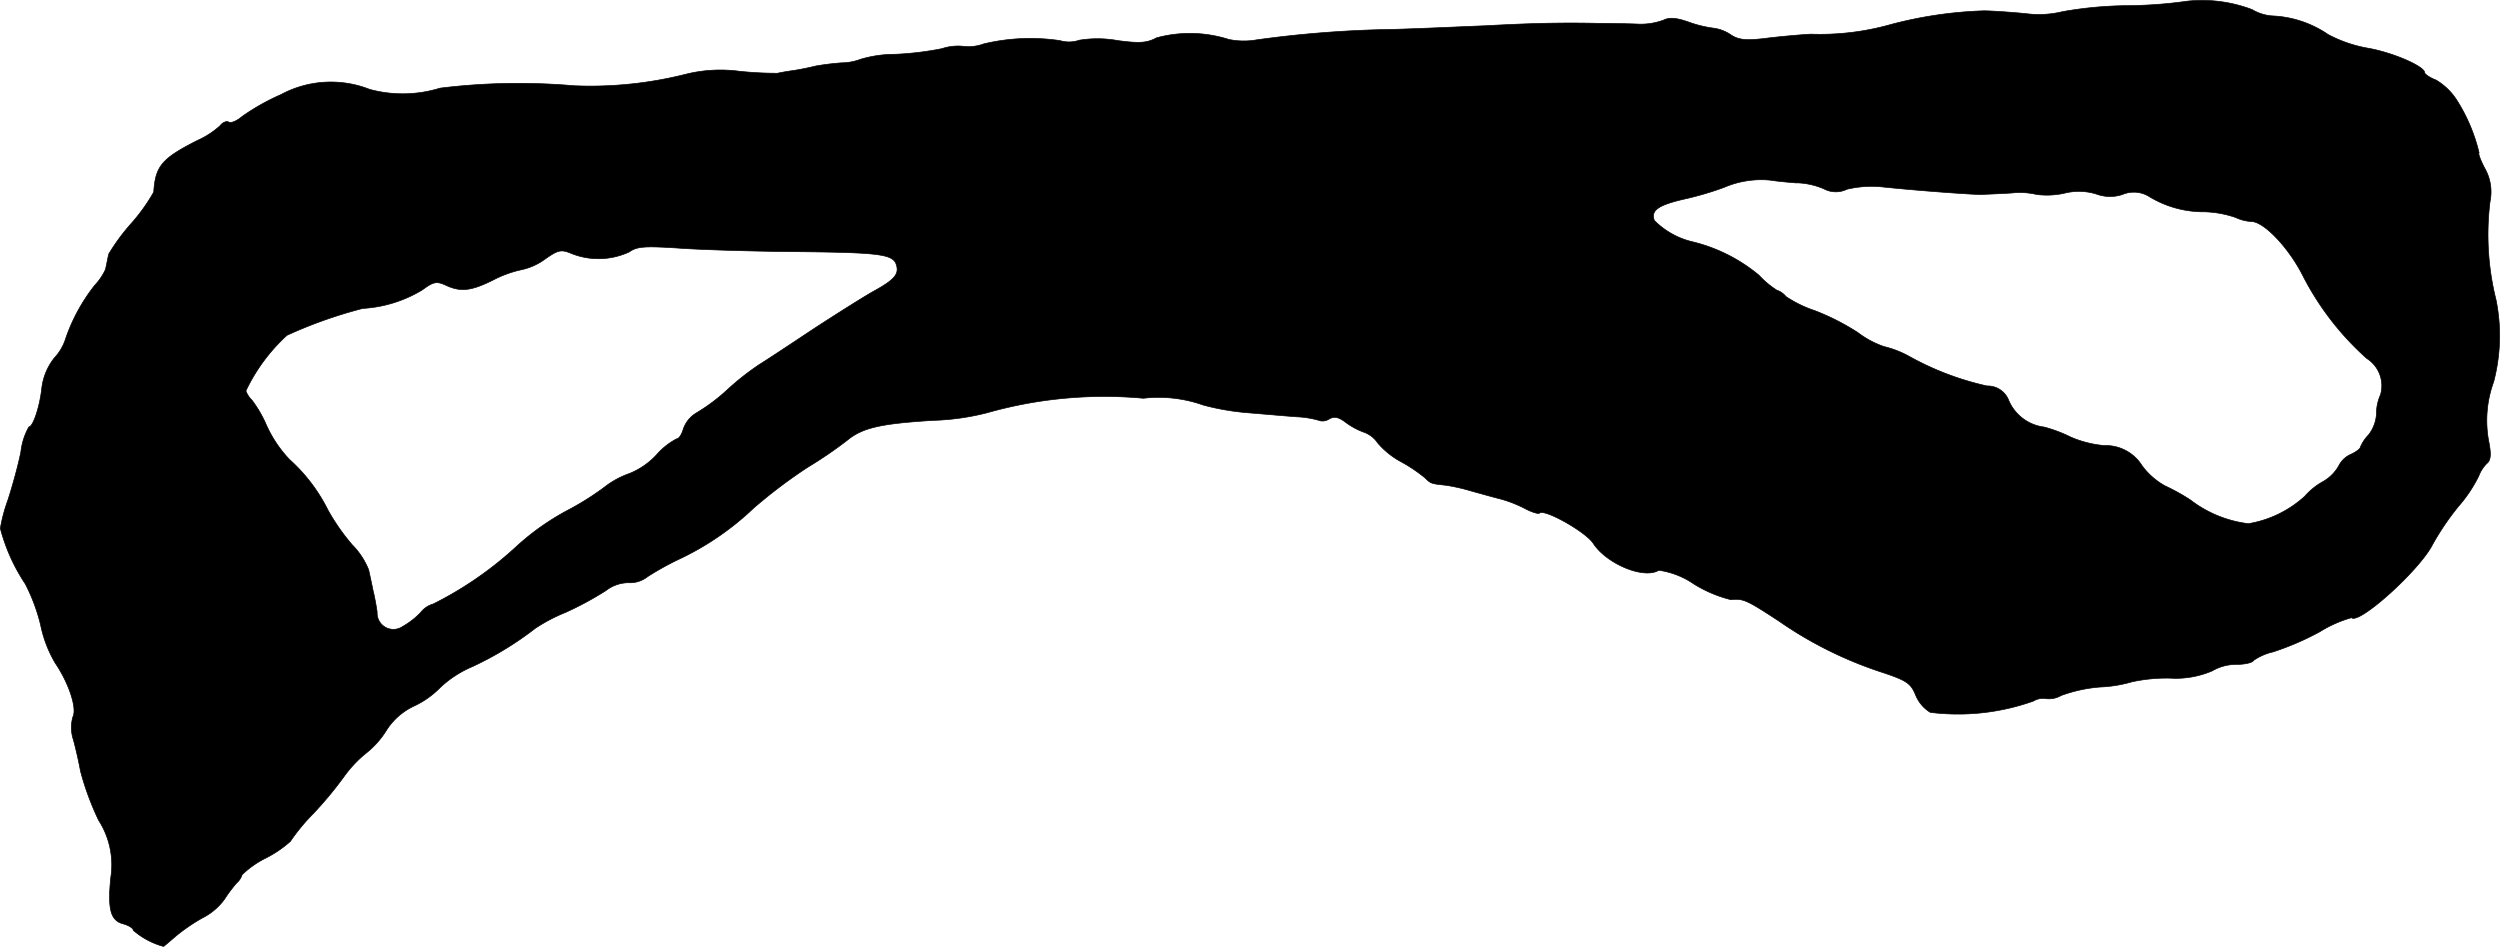 <?xml version="1.0" encoding="UTF-8"?>
<svg xmlns="http://www.w3.org/2000/svg"
     version="1.1"
     width="13.264mm"
     height="5.023mm"
     viewBox="0 0 37.598 14.237">
   <defs>
      <style type="text/css"><![CDATA[
      .a {
        stroke: #000;
        stroke-linecap: round;
        stroke-linejoin: round;
        stroke-width: 0.01px;
      }
    ]]></style>
   </defs>
   <path class="a"
         d="M32.894.017a6.713,6.713,0,0,1-.89.067A5.854,5.854,0,0,0,31.022.174a1.507,1.507,0,0,1-.557.03c-.248-.024-.527-.042-.63-.042a6.213,6.213,0,0,0-1.399.206,3.924,3.924,0,0,1-1.205.145c-.2.012-.521.042-.709.067-.273.03-.382.018-.497-.061A.604.604,0,0,0,25.765.422a1.743,1.743,0,0,1-.369-.091C25.208.265,25.105.259,25.02.301a.986.986,0,0,1-.376.061c-.145-.006-.424-.012-.624-.012-.533-.012-1.018,0-1.666.036-.315.012-.945.042-1.393.055A16.78,16.78,0,0,0,18.903.598a1.109,1.109,0,0,1-.424-.006A1.925,1.925,0,0,0,17.394.568C17.249.646,17.14.653,16.813.61A1.692,1.692,0,0,0,16.232.604a.476.476,0,0,1-.291.006A3.029,3.029,0,0,0,14.796.659a.661.661,0,0,1-.315.036.761.761,0,0,0-.315.036,4.64,4.64,0,0,1-.703.085,1.816,1.816,0,0,0-.515.073.833.833,0,0,1-.285.055,3.884,3.884,0,0,0-.394.048c-.097.024-.248.055-.333.067s-.194.03-.242.042a5.416,5.416,0,0,1-.575-.03,2.158,2.158,0,0,0-.818.048,5.864,5.864,0,0,1-1.666.17,9.643,9.643,0,0,0-2.017.036,1.898,1.898,0,0,1-1.06.018,1.588,1.588,0,0,0-1.333.079,3.327,3.327,0,0,0-.581.327c-.079.067-.17.109-.206.085-.03-.018-.091.006-.127.055a1.289,1.289,0,0,1-.345.224c-.527.267-.63.382-.654.775A2.759,2.759,0,0,1,1.974,3.36a3.071,3.071,0,0,0-.339.46c-.006.03-.018.079-.024.115-.006.03-.018.085-.024.115a.895.895,0,0,1-.164.242,2.721,2.721,0,0,0-.448.836A.762.762,0,0,1,.817,5.383a.901.901,0,0,0-.188.448c-.03.285-.133.588-.194.588a.976.976,0,0,0-.121.376c-.042.212-.133.533-.194.721a2.442,2.442,0,0,0-.115.43,2.773,2.773,0,0,0,.376.836,2.772,2.772,0,0,1,.23.618,1.86,1.86,0,0,0,.218.569c.206.303.333.684.267.812a.581.581,0,0,0,.006.339c.036.127.085.345.109.478a4.174,4.174,0,0,0,.273.739,1.242,1.242,0,0,1,.182.86c-.048.472-.006.648.188.697.085.024.151.067.151.097a1.15,1.15,0,0,0,.454.242c.006,0,.091-.073.188-.157a2.726,2.726,0,0,1,.4-.273.921.921,0,0,0,.333-.285,2.075,2.075,0,0,1,.182-.242.266.266,0,0,0,.079-.121,1.425,1.425,0,0,1,.363-.254,1.703,1.703,0,0,0,.363-.248,2.946,2.946,0,0,1,.345-.418,5.657,5.657,0,0,0,.454-.545,1.814,1.814,0,0,1,.339-.363,1.339,1.339,0,0,0,.315-.357.985.985,0,0,1,.418-.357,1.348,1.348,0,0,0,.388-.279,1.641,1.641,0,0,1,.478-.309,4.917,4.917,0,0,0,.945-.575A2.494,2.494,0,0,1,8.503,9.211a4.898,4.898,0,0,0,.606-.327.563.563,0,0,1,.345-.121.422.422,0,0,0,.285-.091,4.458,4.458,0,0,1,.442-.248,4.256,4.256,0,0,0,1.151-.781,7.626,7.626,0,0,1,.818-.618,6.204,6.204,0,0,0,.594-.406c.23-.188.503-.248,1.284-.297a3.7,3.7,0,0,0,.818-.115,6.459,6.459,0,0,1,2.35-.218,2.008,2.008,0,0,1,.902.103,3.743,3.743,0,0,0,.666.115c.224.018.557.048.739.061a1.431,1.431,0,0,1,.357.061.183.183,0,0,0,.133-.03c.079-.042.145-.024.248.055a1.084,1.084,0,0,0,.285.151.416.416,0,0,1,.194.157,1.228,1.228,0,0,0,.345.279,2.309,2.309,0,0,1,.369.248c.085.085.091.085.315.109a2.901,2.901,0,0,1,.394.091c.133.036.327.091.424.115a1.869,1.869,0,0,1,.369.145c.103.055.206.085.218.067.073-.067.69.279.806.454.2.309.763.545.987.406a1.236,1.236,0,0,1,.527.206,1.933,1.933,0,0,0,.557.236c.188-.018.23,0,.721.321a5.926,5.926,0,0,0,1.563.775c.363.121.424.164.497.345a.545.545,0,0,0,.218.254,3.373,3.373,0,0,0,1.551-.17.282.282,0,0,1,.194-.036.366.366,0,0,0,.224-.048,2.219,2.219,0,0,1,.581-.127,1.992,1.992,0,0,0,.485-.079,2.491,2.491,0,0,1,.569-.055,1.382,1.382,0,0,0,.636-.109.715.715,0,0,1,.363-.097c.121,0,.242-.024.26-.061a.837.837,0,0,1,.291-.127,4.188,4.188,0,0,0,.703-.303,1.868,1.868,0,0,1,.478-.212c.109.109,1.018-.709,1.217-1.096a3.947,3.947,0,0,1,.394-.581,2.092,2.092,0,0,0,.303-.454.53.53,0,0,1,.121-.188c.061-.048.067-.139.03-.327a1.698,1.698,0,0,1,.073-.902,2.727,2.727,0,0,0,.036-1.23,4.047,4.047,0,0,1-.091-1.478.717.717,0,0,0-.079-.503c-.067-.127-.103-.23-.085-.23a2.581,2.581,0,0,0-.339-.8.945.945,0,0,0-.309-.297c-.097-.036-.17-.091-.17-.109,0-.097-.478-.303-.848-.369A2.012,2.012,0,0,1,35.014.519a1.61,1.61,0,0,0-.812-.279.69.69,0,0,1-.333-.097A2.119,2.119,0,0,0,32.894.017Zm-5.875,2.732a1.124,1.124,0,0,1,.412.091.379.379,0,0,0,.345.006,1.589,1.589,0,0,1,.527-.036c.521.055,1.339.115,1.502.115.085-.006.291-.012.46-.024a1.118,1.118,0,0,1,.369.024,1.224,1.224,0,0,0,.406-.018.888.888,0,0,1,.491.012.591.591,0,0,0,.388.006.438.438,0,0,1,.412.036,1.57,1.57,0,0,0,.824.224,1.559,1.559,0,0,1,.466.085.648.648,0,0,0,.236.061c.194,0,.575.406.787.836a4.29,4.29,0,0,0,.951,1.224.485.485,0,0,1,.206.545.689.689,0,0,0-.061.291.565.565,0,0,1-.121.315.586.586,0,0,0-.121.182c0,.024-.067.073-.145.109a.367.367,0,0,0-.182.176.631.631,0,0,1-.23.23,1.016,1.016,0,0,0-.279.224,1.667,1.667,0,0,1-.848.412,1.782,1.782,0,0,1-.872-.357,3.085,3.085,0,0,0-.382-.212,1.074,1.074,0,0,1-.345-.303.645.645,0,0,0-.569-.303,1.623,1.623,0,0,1-.503-.127,2.132,2.132,0,0,0-.4-.151.669.669,0,0,1-.533-.4.338.338,0,0,0-.327-.218,4.342,4.342,0,0,1-1.175-.448,1.501,1.501,0,0,0-.376-.145,1.417,1.417,0,0,1-.394-.212,3.564,3.564,0,0,0-.642-.327,1.805,1.805,0,0,1-.436-.212.301.301,0,0,0-.139-.097,1.36,1.36,0,0,1-.267-.224,2.468,2.468,0,0,0-.999-.503,1.192,1.192,0,0,1-.575-.321c-.055-.151.055-.23.448-.321a4.72,4.72,0,0,0,.6-.176,1.417,1.417,0,0,1,.697-.109c.067.012.242.03.394.042ZM11.937,3.784c1.26.012,1.478.036,1.538.182.055.151-.012.236-.345.418-.17.097-.581.357-.915.575-.327.218-.684.454-.793.521a3.939,3.939,0,0,0-.485.382,2.785,2.785,0,0,1-.46.345.455.455,0,0,0-.2.242c-.024.085-.067.151-.103.151a1.053,1.053,0,0,0-.303.242,1.127,1.127,0,0,1-.406.279,1.305,1.305,0,0,0-.376.206,4.235,4.235,0,0,1-.515.327,3.765,3.765,0,0,0-.793.551,5.398,5.398,0,0,1-1.266.878.363.363,0,0,0-.188.127,1.175,1.175,0,0,1-.273.212.245.245,0,0,1-.382-.218c-.012-.085-.036-.224-.061-.321-.018-.091-.048-.23-.067-.315a1.124,1.124,0,0,0-.248-.376,3.197,3.197,0,0,1-.363-.521,2.552,2.552,0,0,0-.581-.763,1.872,1.872,0,0,1-.345-.515,1.804,1.804,0,0,0-.218-.376.367.367,0,0,1-.091-.139,2.698,2.698,0,0,1,.618-.836A6.838,6.838,0,0,1,5.456,4.638a1.944,1.944,0,0,0,.896-.279c.164-.121.212-.133.345-.073.23.109.388.091.727-.079a1.708,1.708,0,0,1,.418-.151.921.921,0,0,0,.351-.157c.206-.145.248-.151.406-.085A1.099,1.099,0,0,0,9.46,3.79c.121-.085.236-.091.721-.061C10.496,3.754,11.289,3.778,11.937,3.784Z"/>
</svg>
